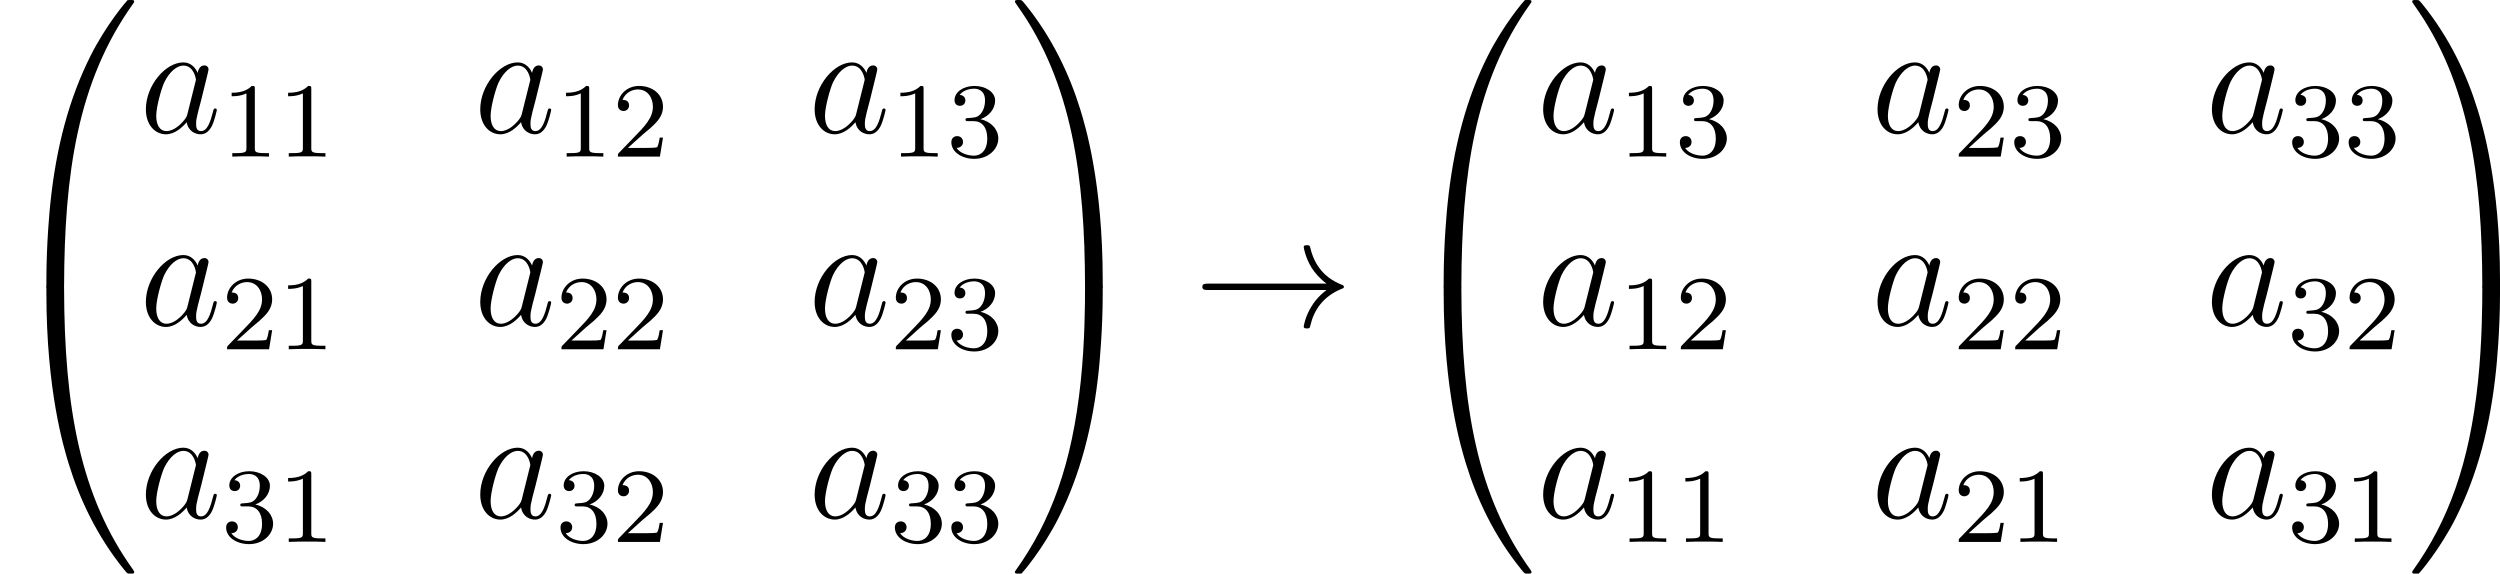 <?xml version='1.0' encoding='UTF-8'?>
<!-- Generated by CodeCogs with dvisvgm 2.13.3 -->
<svg version='1.1' xmlns='http://www.w3.org/2000/svg' xmlns:xlink='http://www.w3.org/1999/xlink' width='211.839pt' height='48.607pt' viewBox='-.239 -.229 211.839 48.607'>
<defs>
<path id='g1-33' d='M9.971-2.75C9.313-2.248 8.99-1.757 8.895-1.602C8.357-.777 8.261-.024 8.261-.012C8.261 .132 8.404 .132 8.5 .132C8.703 .132 8.715 .108 8.763-.108C9.038-1.279 9.743-2.283 11.094-2.833C11.238-2.881 11.274-2.905 11.274-2.989S11.202-3.108 11.178-3.12C10.652-3.324 9.205-3.921 8.751-5.93C8.715-6.073 8.703-6.109 8.5-6.109C8.404-6.109 8.261-6.109 8.261-5.966C8.261-5.942 8.369-5.189 8.871-4.388C9.11-4.029 9.457-3.61 9.971-3.228H1.088C.873-3.228 .658-3.228 .658-2.989S.873-2.75 1.088-2.75H9.971Z'/>
<path id='g3-49' d='M2.503-5.077C2.503-5.292 2.487-5.3 2.271-5.3C1.945-4.981 1.522-4.79 .765-4.79V-4.527C.98-4.527 1.411-4.527 1.873-4.742V-.654C1.873-.359 1.849-.263 1.092-.263H.813V0C1.14-.024 1.825-.024 2.184-.024S3.236-.024 3.563 0V-.263H3.284C2.527-.263 2.503-.359 2.503-.654V-5.077Z'/>
<path id='g3-50' d='M2.248-1.626C2.375-1.745 2.71-2.008 2.837-2.12C3.332-2.574 3.802-3.013 3.802-3.738C3.802-4.686 3.005-5.3 2.008-5.3C1.052-5.3 .422-4.575 .422-3.866C.422-3.475 .733-3.419 .845-3.419C1.012-3.419 1.259-3.539 1.259-3.842C1.259-4.256 .861-4.256 .765-4.256C.996-4.838 1.53-5.037 1.921-5.037C2.662-5.037 3.045-4.407 3.045-3.738C3.045-2.909 2.463-2.303 1.522-1.339L.518-.303C.422-.215 .422-.199 .422 0H3.571L3.802-1.427H3.555C3.531-1.267 3.467-.869 3.371-.717C3.324-.654 2.718-.654 2.59-.654H1.172L2.248-1.626Z'/>
<path id='g3-51' d='M2.016-2.662C2.646-2.662 3.045-2.2 3.045-1.363C3.045-.367 2.479-.072 2.056-.072C1.618-.072 1.02-.231 .741-.654C1.028-.654 1.227-.837 1.227-1.1C1.227-1.355 1.044-1.538 .789-1.538C.574-1.538 .351-1.403 .351-1.084C.351-.327 1.164 .167 2.072 .167C3.132 .167 3.873-.566 3.873-1.363C3.873-2.024 3.347-2.63 2.534-2.805C3.164-3.029 3.634-3.571 3.634-4.208S2.917-5.3 2.088-5.3C1.235-5.3 .59-4.838 .59-4.232C.59-3.937 .789-3.81 .996-3.81C1.243-3.81 1.403-3.985 1.403-4.216C1.403-4.511 1.148-4.623 .972-4.631C1.307-5.069 1.921-5.093 2.064-5.093C2.271-5.093 2.877-5.029 2.877-4.208C2.877-3.65 2.646-3.316 2.534-3.188C2.295-2.941 2.112-2.925 1.626-2.893C1.474-2.885 1.411-2.877 1.411-2.774C1.411-2.662 1.482-2.662 1.618-2.662H2.016Z'/>
<path id='g2-97' d='M3.599-1.423C3.539-1.219 3.539-1.196 3.371-.968C3.108-.634 2.582-.12 2.02-.12C1.53-.12 1.255-.562 1.255-1.267C1.255-1.925 1.626-3.264 1.853-3.766C2.26-4.603 2.821-5.033 3.288-5.033C4.077-5.033 4.232-4.053 4.232-3.957C4.232-3.945 4.196-3.79 4.184-3.766L3.599-1.423ZM4.364-4.483C4.232-4.794 3.909-5.272 3.288-5.272C1.937-5.272 .478-3.527 .478-1.757C.478-.574 1.172 .12 1.985 .12C2.642 .12 3.204-.395 3.539-.789C3.658-.084 4.22 .12 4.579 .12S5.224-.096 5.44-.526C5.631-.933 5.798-1.662 5.798-1.71C5.798-1.769 5.75-1.817 5.679-1.817C5.571-1.817 5.559-1.757 5.511-1.578C5.332-.873 5.105-.12 4.615-.12C4.268-.12 4.244-.43 4.244-.669C4.244-.944 4.28-1.076 4.388-1.542C4.471-1.841 4.531-2.104 4.627-2.451C5.069-4.244 5.177-4.674 5.177-4.746C5.177-4.914 5.045-5.045 4.866-5.045C4.483-5.045 4.388-4.627 4.364-4.483Z'/>
<path id='g0-48' d='M4.471 21.161C4.734 21.161 4.806 21.161 4.806 20.993C4.83 12.613 5.798 5.655 9.983-.191C10.066-.299 10.066-.323 10.066-.347C10.066-.466 9.983-.466 9.791-.466S9.576-.466 9.552-.442C9.504-.406 7.986 1.339 6.779 3.742C5.2 6.898 4.208 10.521 3.766 14.872C3.73 15.243 3.479 17.73 3.479 20.563V21.029C3.491 21.161 3.563 21.161 3.814 21.161H4.471Z'/>
<path id='g0-49' d='M6.97 20.563C6.97 13.258 5.667 8.978 5.296 7.771C4.483 5.117 3.156 2.319 1.16-.143C.98-.359 .933-.418 .885-.442C.861-.454 .849-.466 .658-.466C.478-.466 .383-.466 .383-.347C.383-.323 .383-.299 .538-.084C4.698 5.727 5.631 12.9 5.643 20.993C5.643 21.161 5.715 21.161 5.978 21.161H6.635C6.886 21.161 6.958 21.161 6.97 21.029V20.563Z'/>
<path id='g0-64' d='M3.814-.598C3.563-.598 3.491-.598 3.479-.466V0C3.479 7.305 4.782 11.585 5.153 12.792C5.966 15.446 7.293 18.244 9.289 20.706C9.468 20.922 9.516 20.981 9.564 21.005C9.588 21.017 9.6 21.029 9.791 21.029S10.066 21.029 10.066 20.91C10.066 20.886 10.066 20.862 9.995 20.754C6.013 15.231 4.818 8.584 4.806-.43C4.806-.598 4.734-.598 4.471-.598H3.814Z'/>
<path id='g0-65' d='M6.97-.466C6.958-.598 6.886-.598 6.635-.598H5.978C5.715-.598 5.643-.598 5.643-.43C5.643 .801 5.631 3.646 5.32 6.623C4.674 12.804 3.084 17.084 .466 20.754C.383 20.862 .383 20.886 .383 20.91C.383 21.029 .478 21.029 .658 21.029C.849 21.029 .873 21.029 .897 21.005C.944 20.969 2.463 19.224 3.67 16.821C5.248 13.665 6.241 10.042 6.683 5.691C6.719 5.32 6.97 2.833 6.97 0V-.466Z'/>
</defs>
<g id='page1' transform='matrix(1.13 0 0 1.13 -63.986 -61.203)'>
<use x='56.413' y='54.426' xlink:href='#g0-48'/>
<use x='56.413' y='75.945' xlink:href='#g0-64'/>
<use x='66.874' y='63.91' xlink:href='#g2-97'/>
<use x='73.019' y='65.704' xlink:href='#g3-49'/>
<use x='77.253' y='65.704' xlink:href='#g3-49'/>
<use x='91.948' y='63.91' xlink:href='#g2-97'/>
<use x='98.093' y='65.704' xlink:href='#g3-49'/>
<use x='102.327' y='65.704' xlink:href='#g3-50'/>
<use x='117.022' y='63.91' xlink:href='#g2-97'/>
<use x='123.167' y='65.704' xlink:href='#g3-49'/>
<use x='127.401' y='65.704' xlink:href='#g3-51'/>
<use x='66.874' y='78.356' xlink:href='#g2-97'/>
<use x='73.019' y='80.149' xlink:href='#g3-50'/>
<use x='77.253' y='80.149' xlink:href='#g3-49'/>
<use x='91.948' y='78.356' xlink:href='#g2-97'/>
<use x='98.093' y='80.149' xlink:href='#g3-50'/>
<use x='102.327' y='80.149' xlink:href='#g3-50'/>
<use x='117.022' y='78.356' xlink:href='#g2-97'/>
<use x='123.167' y='80.149' xlink:href='#g3-50'/>
<use x='127.401' y='80.149' xlink:href='#g3-51'/>
<use x='66.874' y='92.802' xlink:href='#g2-97'/>
<use x='73.019' y='94.595' xlink:href='#g3-51'/>
<use x='77.253' y='94.595' xlink:href='#g3-49'/>
<use x='91.948' y='92.802' xlink:href='#g2-97'/>
<use x='98.093' y='94.595' xlink:href='#g3-51'/>
<use x='102.327' y='94.595' xlink:href='#g3-50'/>
<use x='117.022' y='92.802' xlink:href='#g2-97'/>
<use x='123.167' y='94.595' xlink:href='#g3-51'/>
<use x='127.401' y='94.595' xlink:href='#g3-51'/>
<use x='132.134' y='54.426' xlink:href='#g0-49'/>
<use x='132.134' y='75.945' xlink:href='#g0-65'/>
<use x='145.915' y='78.456' xlink:href='#g1-33'/>
<use x='161.191' y='54.426' xlink:href='#g0-48'/>
<use x='161.191' y='75.945' xlink:href='#g0-64'/>
<use x='171.652' y='63.91' xlink:href='#g2-97'/>
<use x='177.797' y='65.704' xlink:href='#g3-49'/>
<use x='182.031' y='65.704' xlink:href='#g3-51'/>
<use x='196.726' y='63.91' xlink:href='#g2-97'/>
<use x='202.871' y='65.704' xlink:href='#g3-50'/>
<use x='207.105' y='65.704' xlink:href='#g3-51'/>
<use x='221.8' y='63.91' xlink:href='#g2-97'/>
<use x='227.945' y='65.704' xlink:href='#g3-51'/>
<use x='232.179' y='65.704' xlink:href='#g3-51'/>
<use x='171.652' y='78.356' xlink:href='#g2-97'/>
<use x='177.797' y='80.149' xlink:href='#g3-49'/>
<use x='182.031' y='80.149' xlink:href='#g3-50'/>
<use x='196.726' y='78.356' xlink:href='#g2-97'/>
<use x='202.871' y='80.149' xlink:href='#g3-50'/>
<use x='207.105' y='80.149' xlink:href='#g3-50'/>
<use x='221.8' y='78.356' xlink:href='#g2-97'/>
<use x='227.945' y='80.149' xlink:href='#g3-51'/>
<use x='232.179' y='80.149' xlink:href='#g3-50'/>
<use x='171.652' y='92.802' xlink:href='#g2-97'/>
<use x='177.797' y='94.595' xlink:href='#g3-49'/>
<use x='182.031' y='94.595' xlink:href='#g3-49'/>
<use x='196.726' y='92.802' xlink:href='#g2-97'/>
<use x='202.871' y='94.595' xlink:href='#g3-50'/>
<use x='207.105' y='94.595' xlink:href='#g3-49'/>
<use x='221.8' y='92.802' xlink:href='#g2-97'/>
<use x='227.945' y='94.595' xlink:href='#g3-51'/>
<use x='232.179' y='94.595' xlink:href='#g3-49'/>
<use x='236.912' y='54.426' xlink:href='#g0-49'/>
<use x='236.912' y='75.945' xlink:href='#g0-65'/>
</g>
</svg>